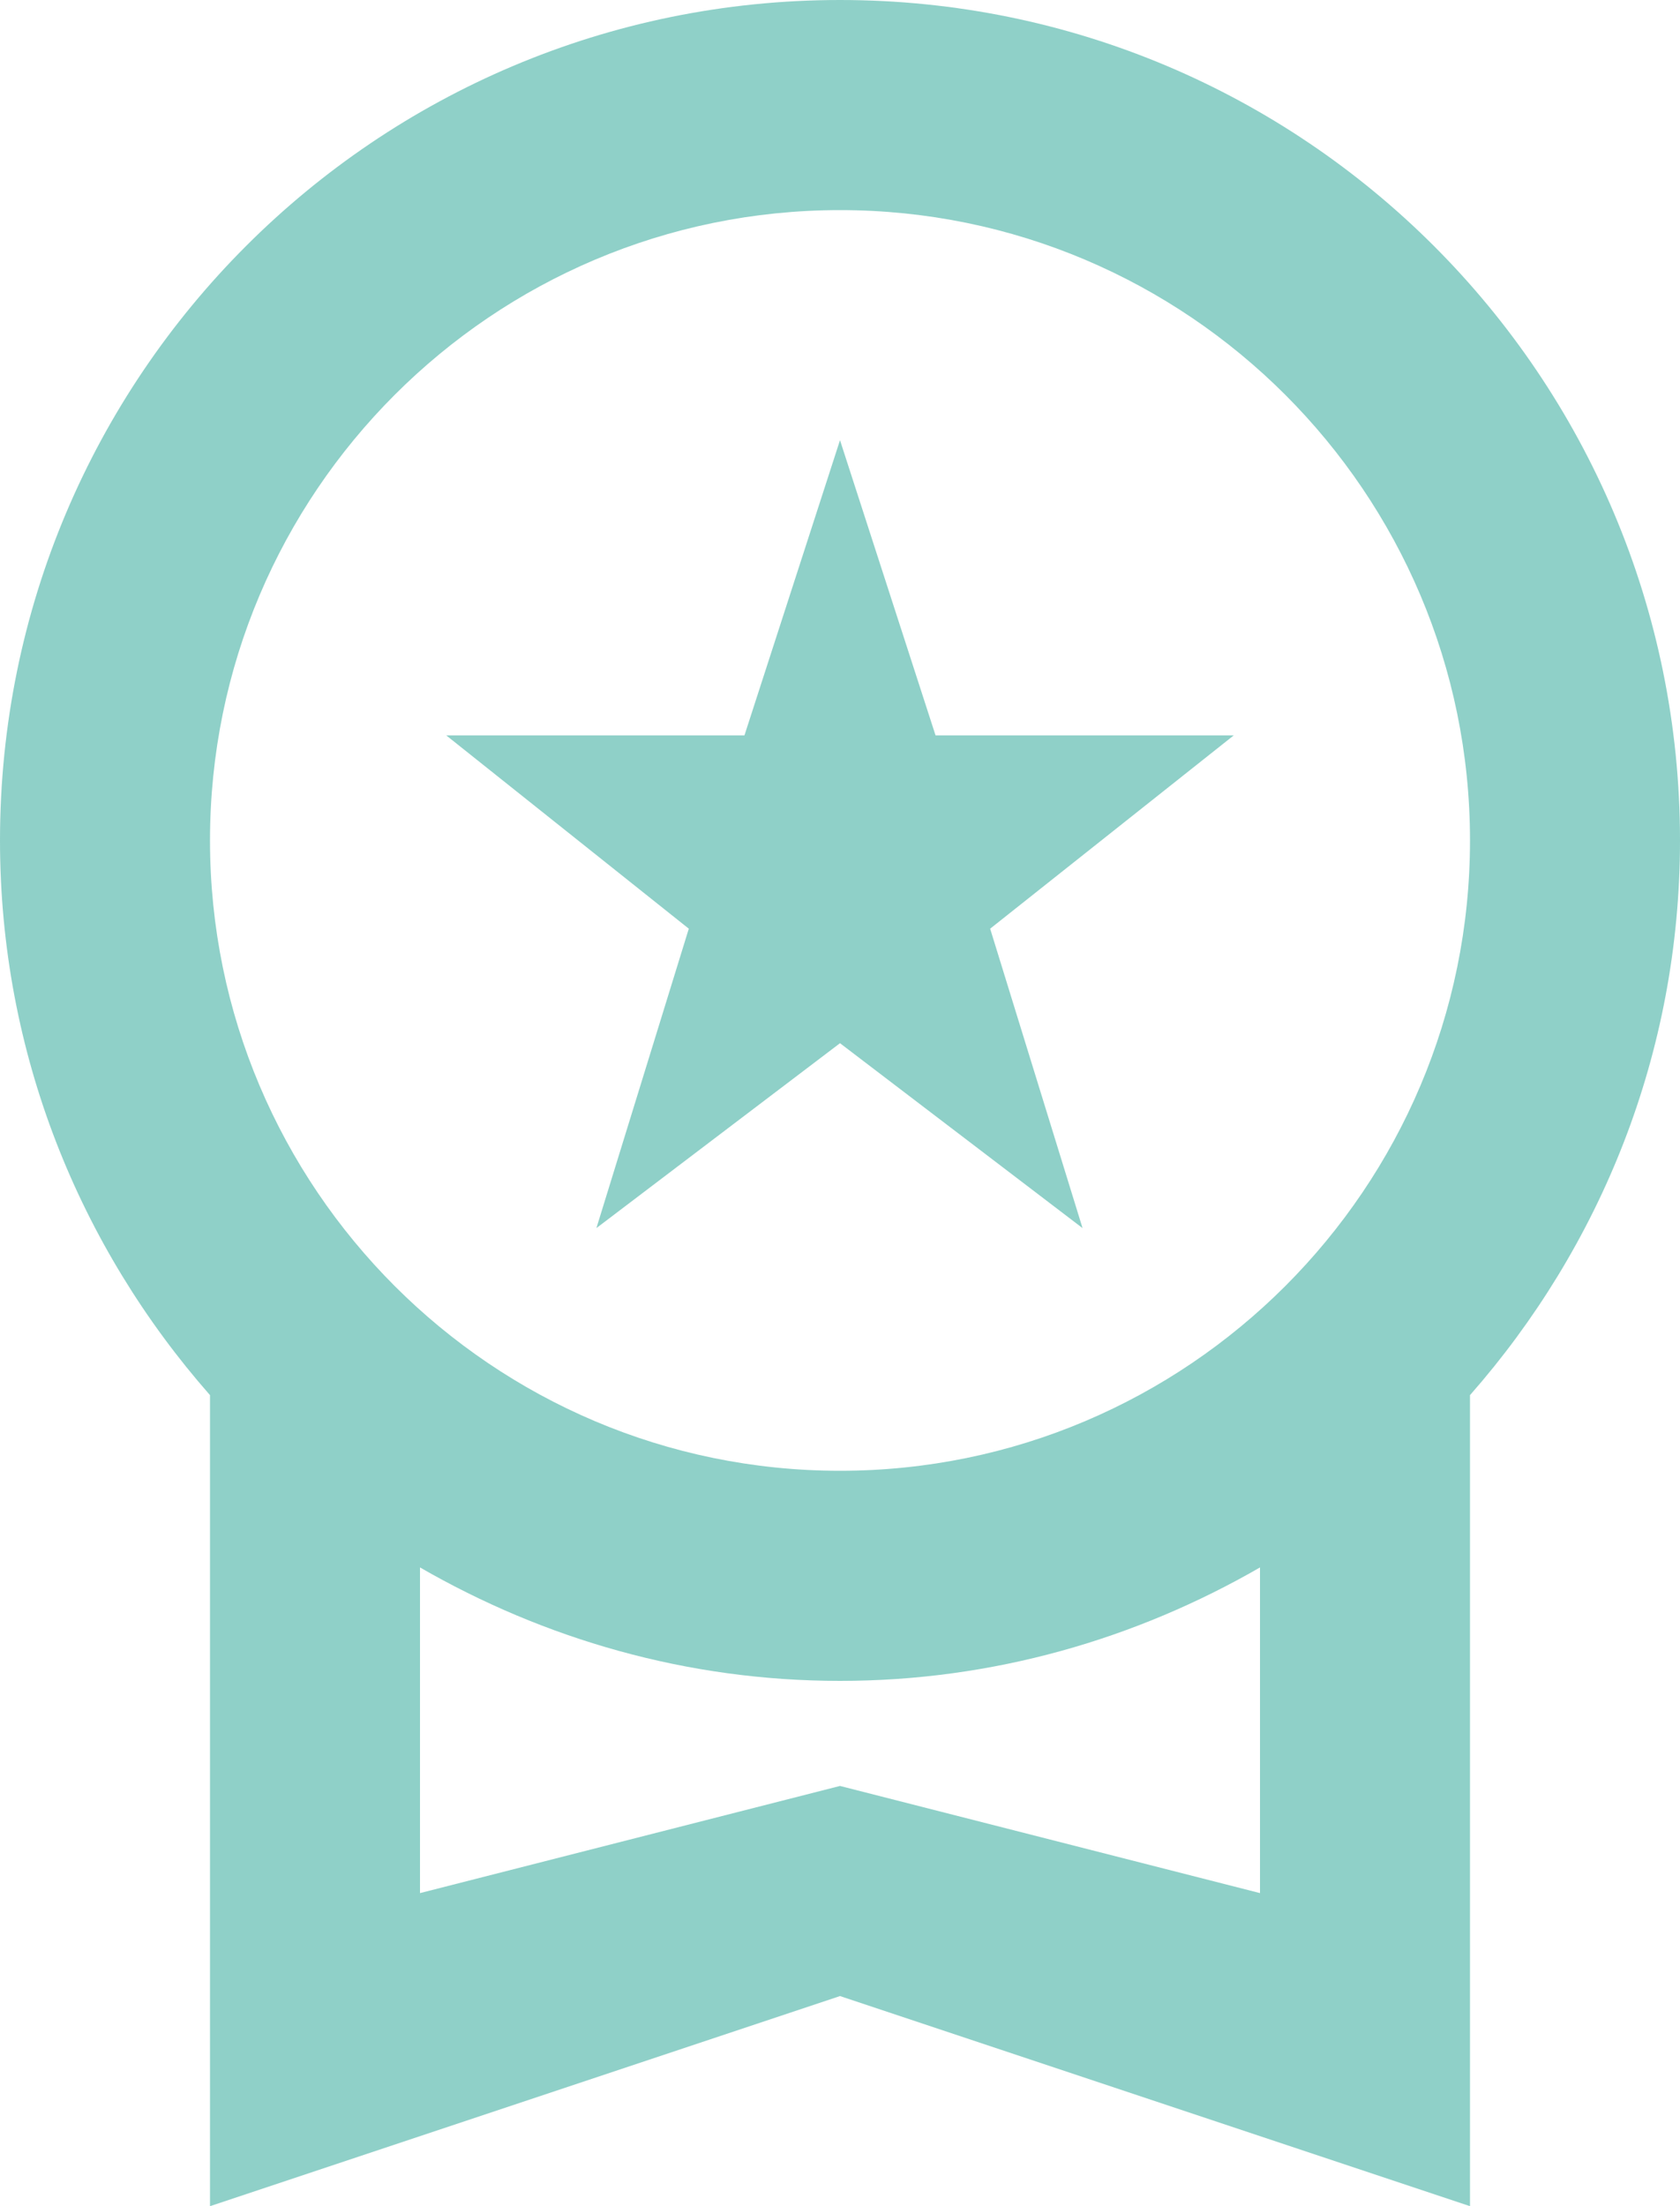 <?xml version="1.0" encoding="utf-8"?>
<svg xmlns="http://www.w3.org/2000/svg" fill="none" height="100%" overflow="visible" preserveAspectRatio="none" style="display: block;" viewBox="0 0 16 21" width="100%">
<path d="M5.68 11.69L8 9.93L10.31 11.69L9.43 8.84L11.75 7H8.91L8 4.19L7.09 7H4.25L6.56 8.84L5.68 11.69ZM16 8C16 3.58 12.42 0 8 0C3.58 0 0 3.58 0 8C0 10.03 0.76 11.87 2 13.28V21L8 19L14 21V13.28C15.24 11.87 16 10.03 16 8ZM8 2C11.31 2 14 4.69 14 8C14 11.31 11.31 14 8 14C4.69 14 2 11.31 2 8C2 4.69 4.69 2 8 2ZM8 17L4 18.02V14.92C5.18 15.6 6.54 16 8 16C9.46 16 10.82 15.6 12 14.92V18.02L8 17Z" fill="#73C4BA" id="Vector" opacity="0.8"/>
</svg>